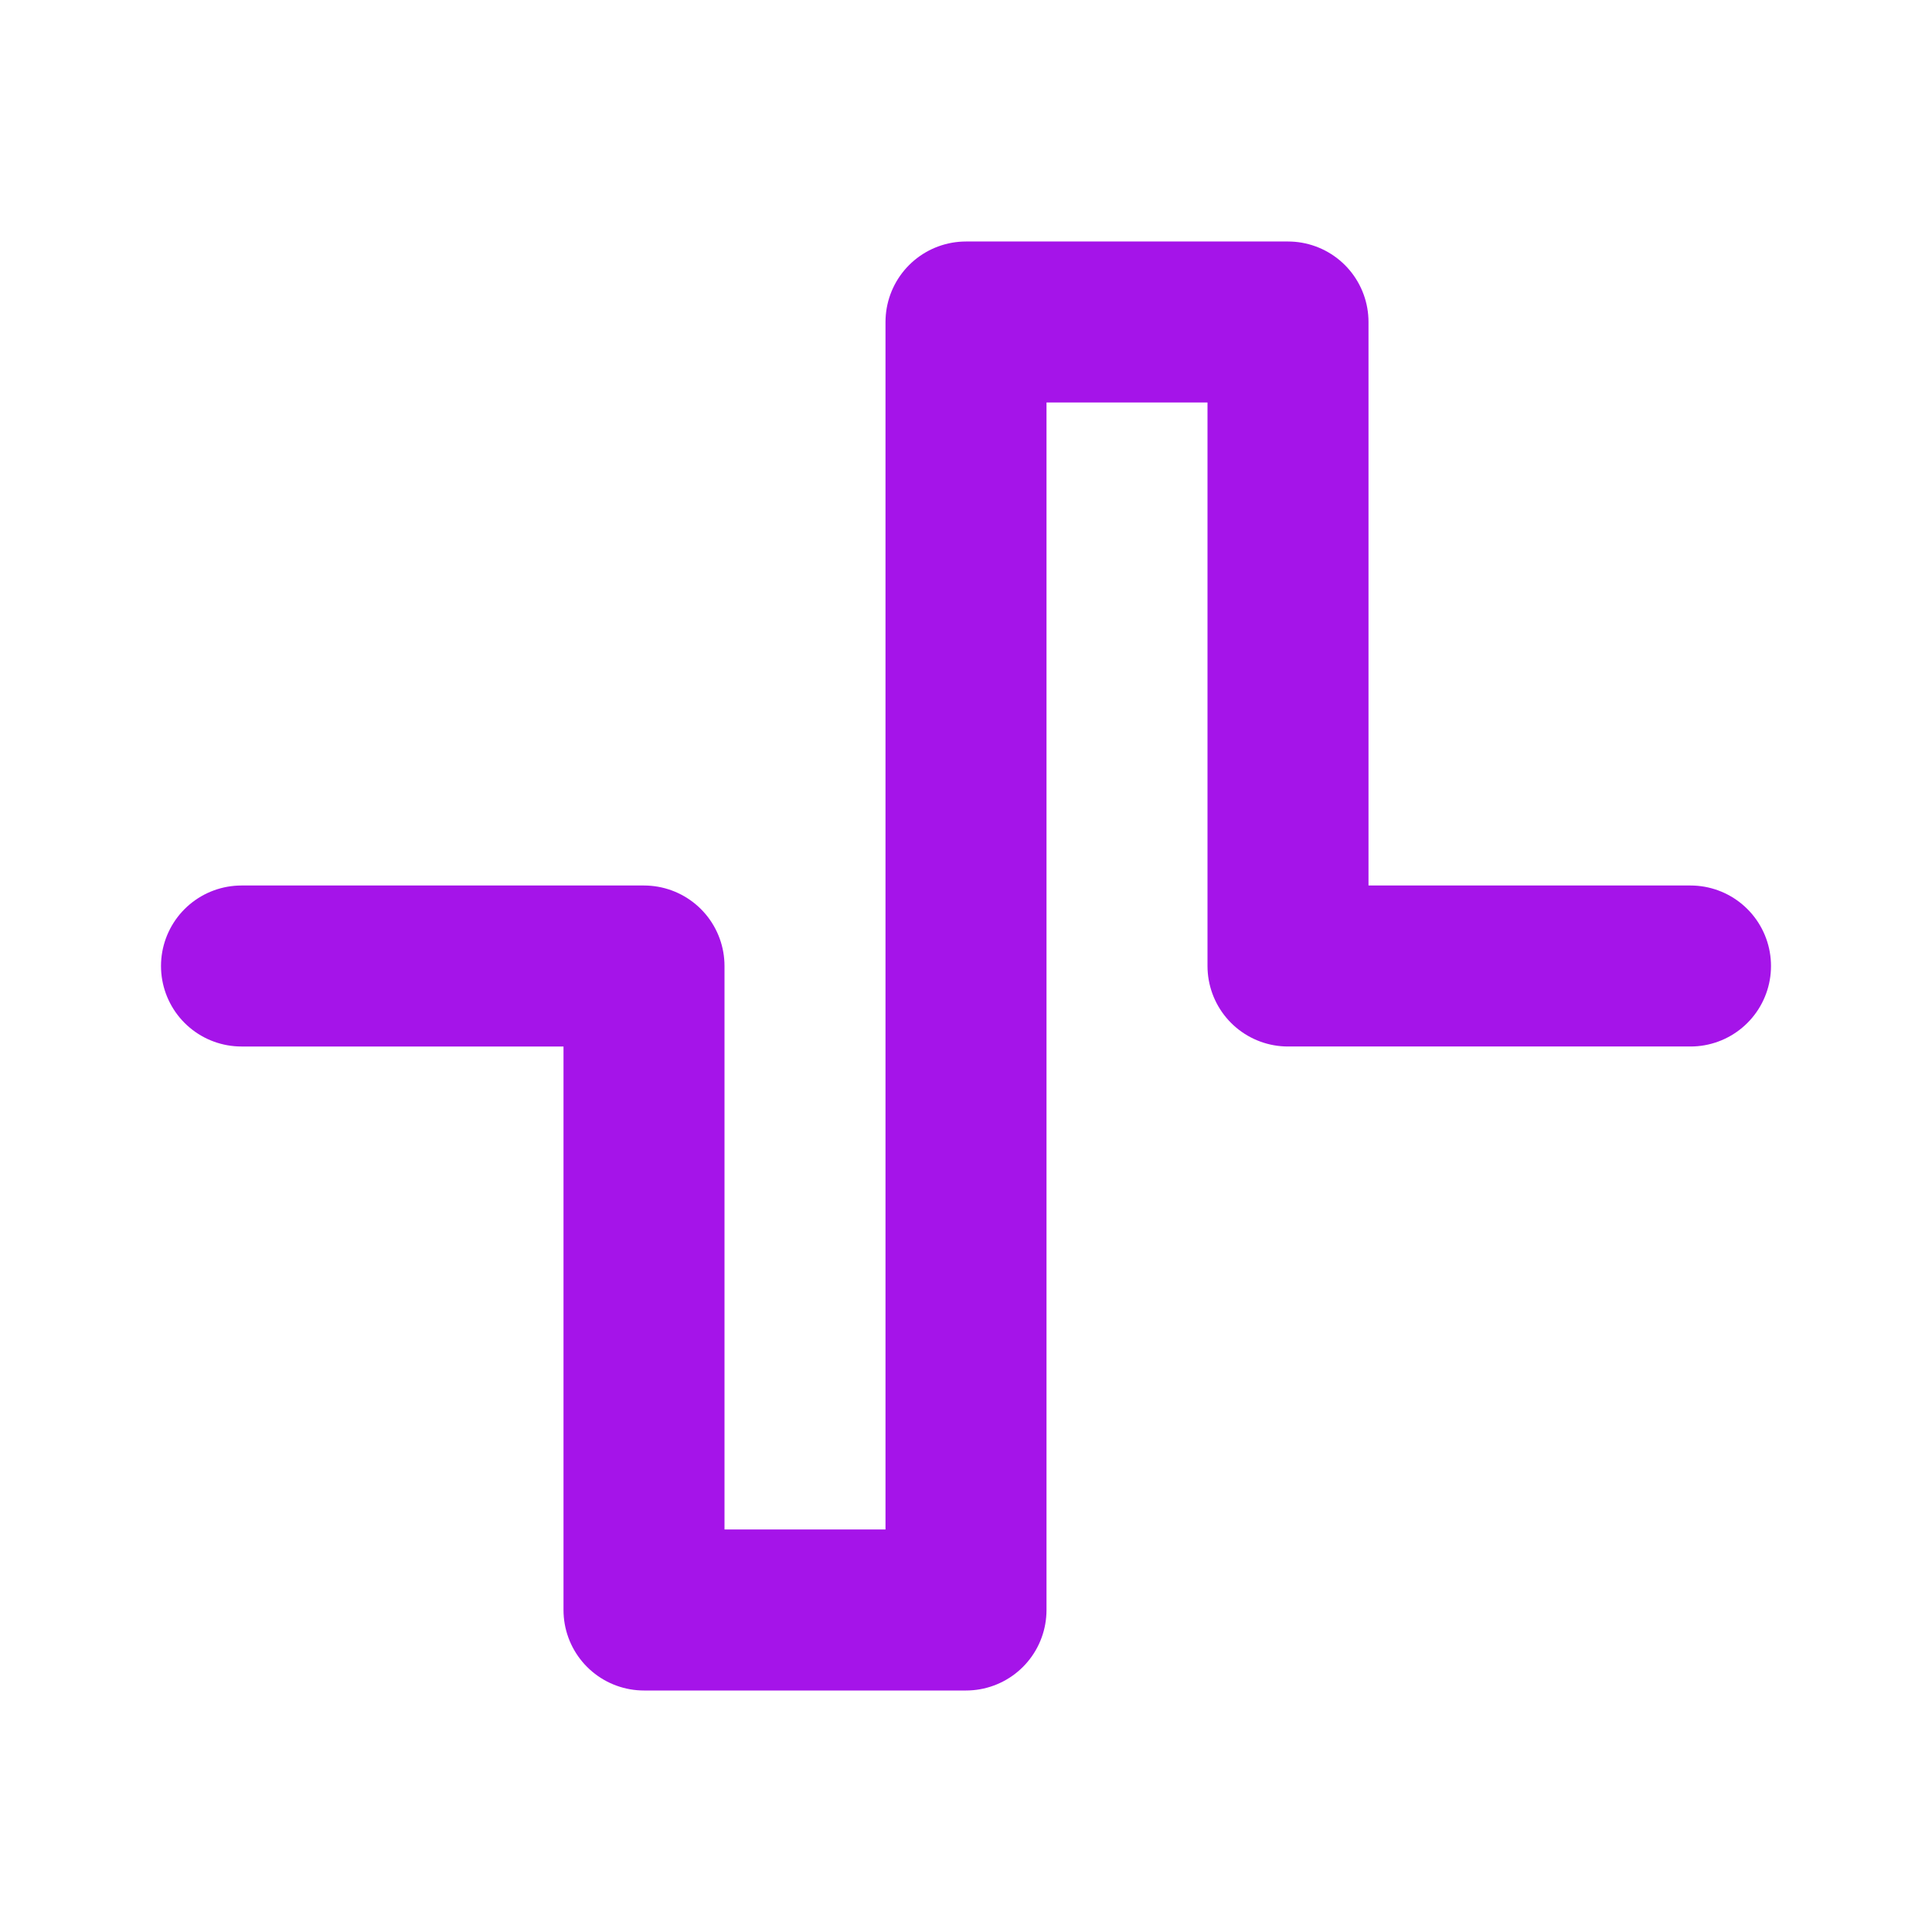 <svg  xmlns="http://www.w3.org/2000/svg"  width="24"  height="24"  viewBox="0 0 24 24"  fill="none"  stroke="#a514e9"  stroke-width="2"  stroke-linecap="round"  stroke-linejoin="round"  class="icon icon-tabler icons-tabler-outline icon-tabler-wave-square"><path stroke="none" d="M0 0h24v24H0z" fill="none"/><path d="M3 12h5v8h4v-16h4v8h5" /></svg>
